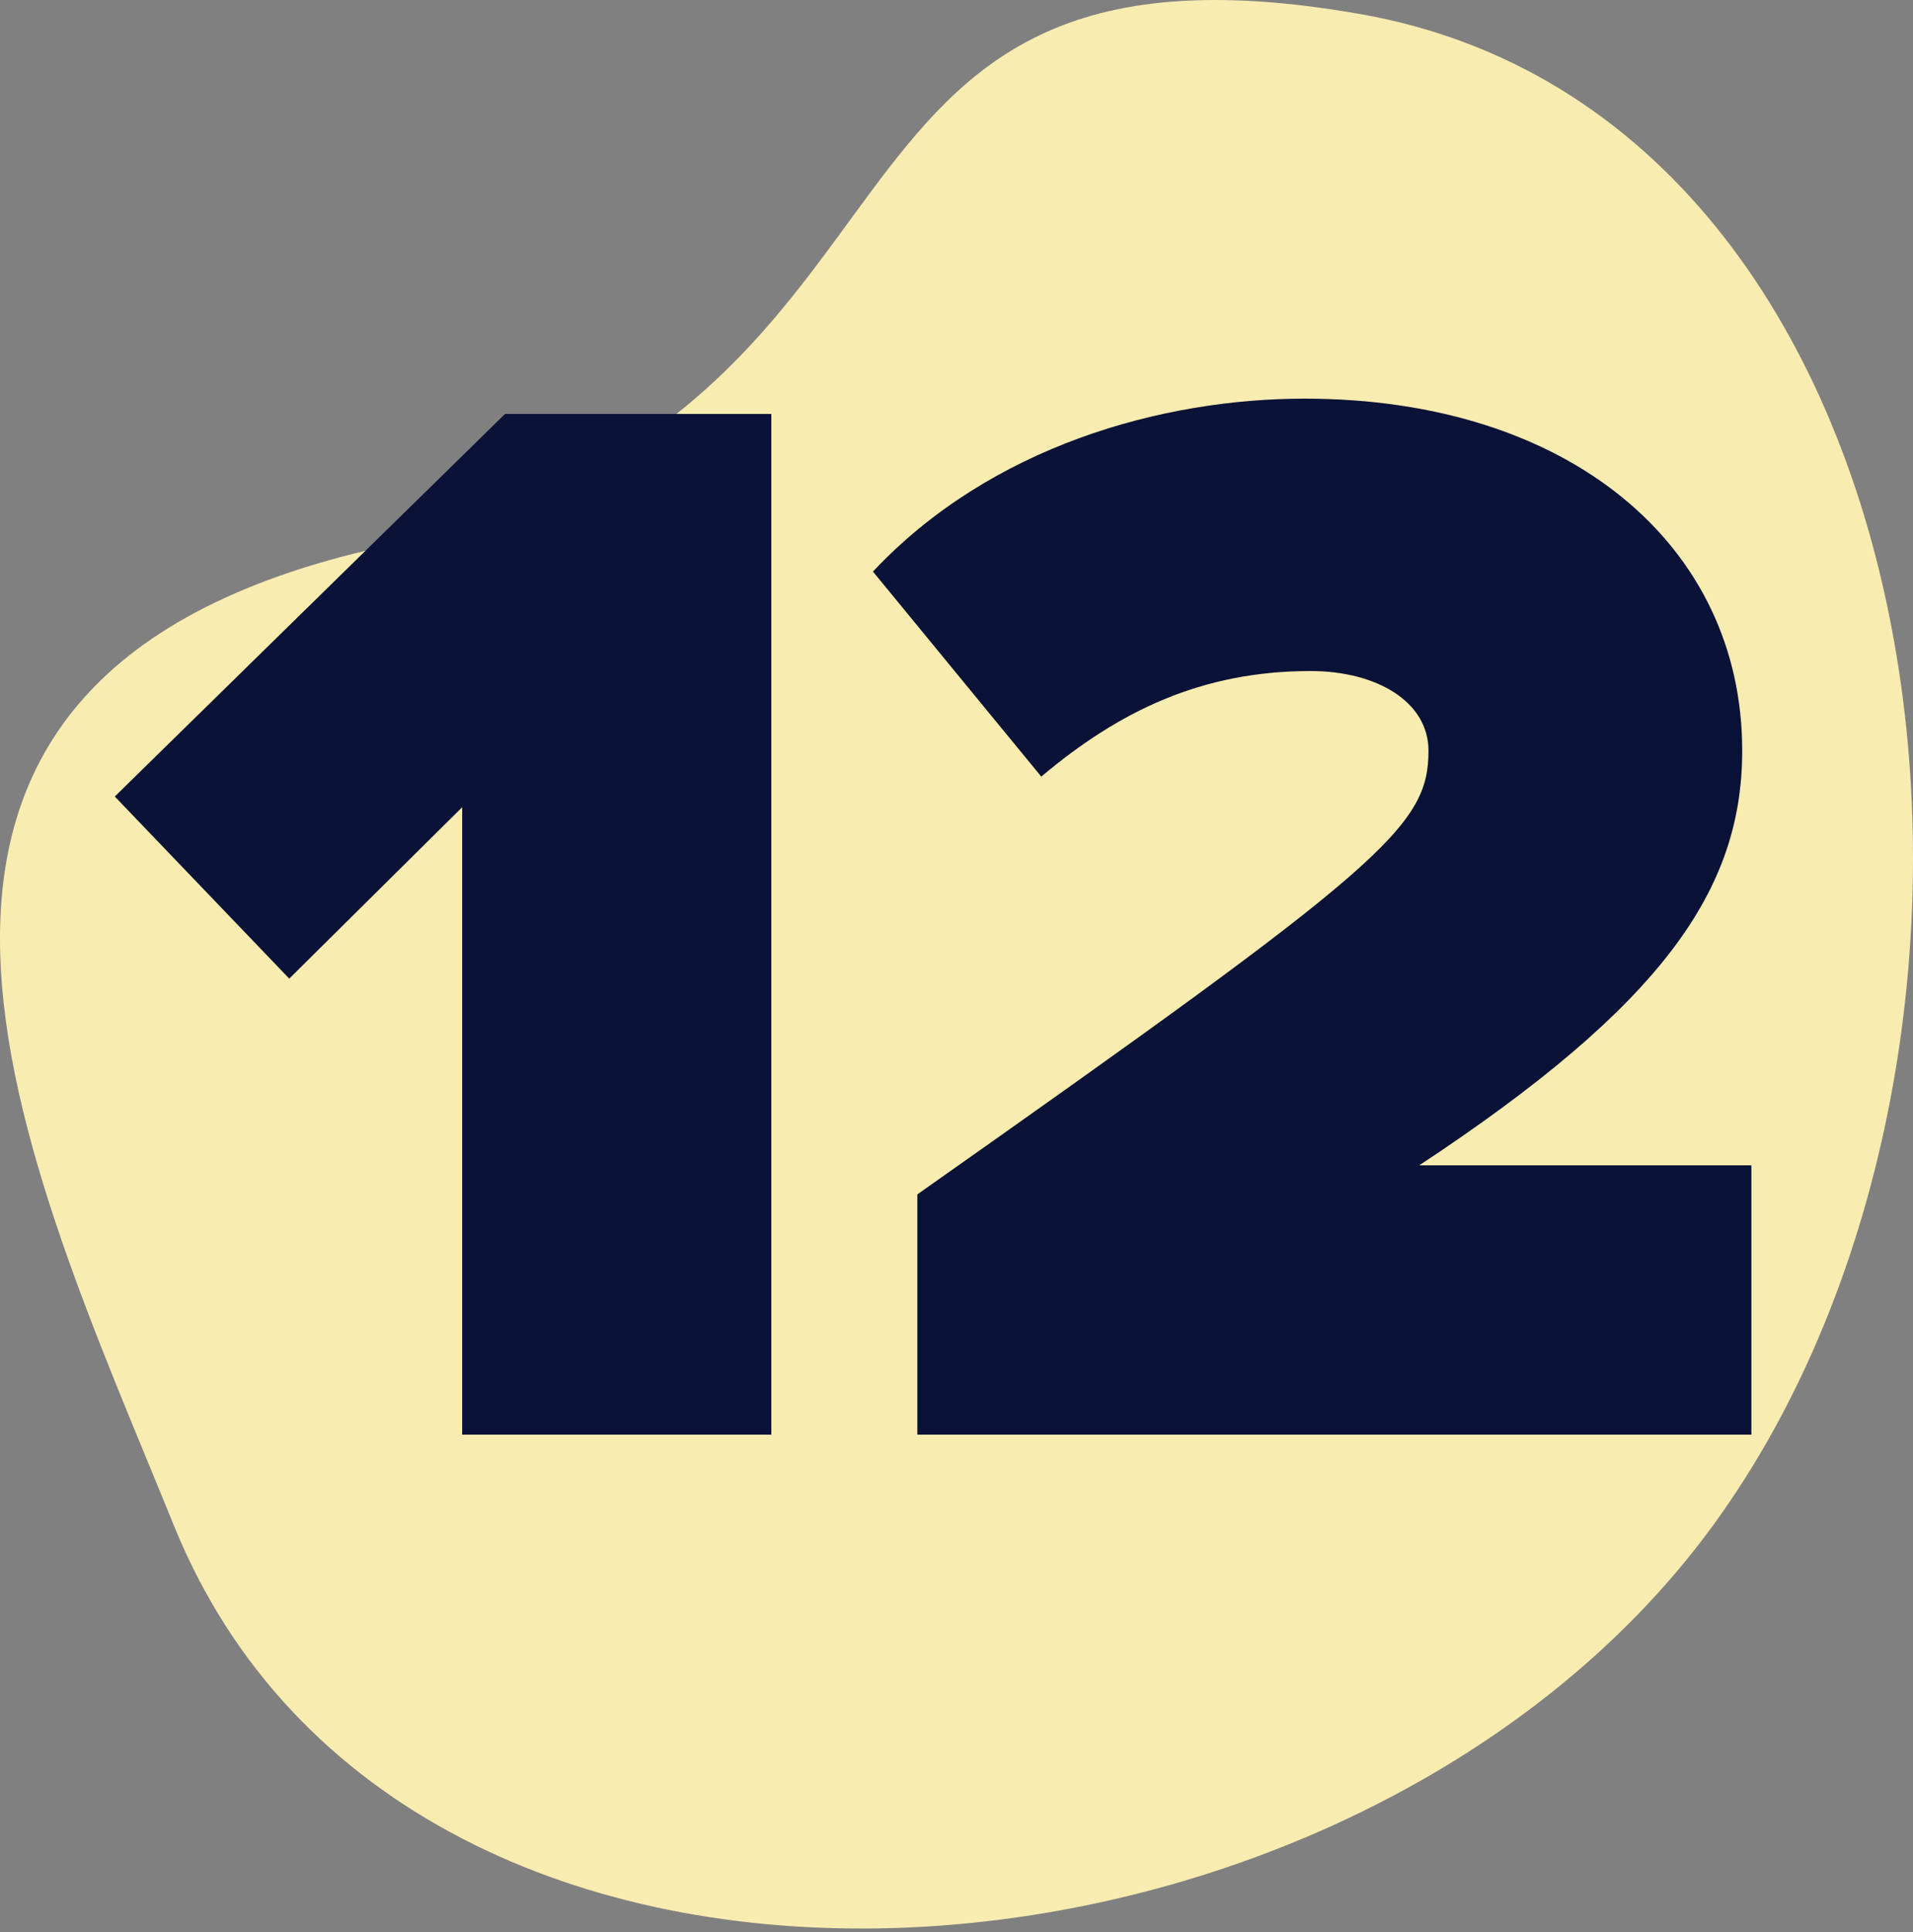 <?xml version="1.0" encoding="UTF-8"?>
<svg xmlns="http://www.w3.org/2000/svg" width="100" height="101" viewBox="0 0 100 101" fill="none">
  <rect x="0" y="0" width="100" height="101" fill="#808080" stroke="none"/>
  <path d="M9.089 79.748C21.286 109.841 70.564 105.771 89.545 79.748C107.999 54.446 102.125 6.196 71.113 0.737C40.101 -4.722 50.926 21.711 19.914 28.606C-11.098 35.502 1.45 60.902 9.089 79.748Z" fill="#F9ECB0"></path>
  <path d="M40.32 75H24.16V42.2L15.12 51.16L6 41.64L26.4 21.64H40.32V75Z" fill="#0A1337"></path>
  <path d="M91.552 75H47.952V62.44C72.352 45.24 74.672 43.24 74.672 39.24C74.672 36.68 71.952 35.08 68.512 35.08C62.832 35.08 58.512 37.16 54.432 40.6L45.632 29.88C51.792 23.32 60.752 20.84 68.192 20.84C82.032 20.84 91.072 28.52 91.072 39.24C91.072 46.52 86.912 52.52 74.192 60.92H91.552V75Z" fill="#0A1337"></path>
</svg>

